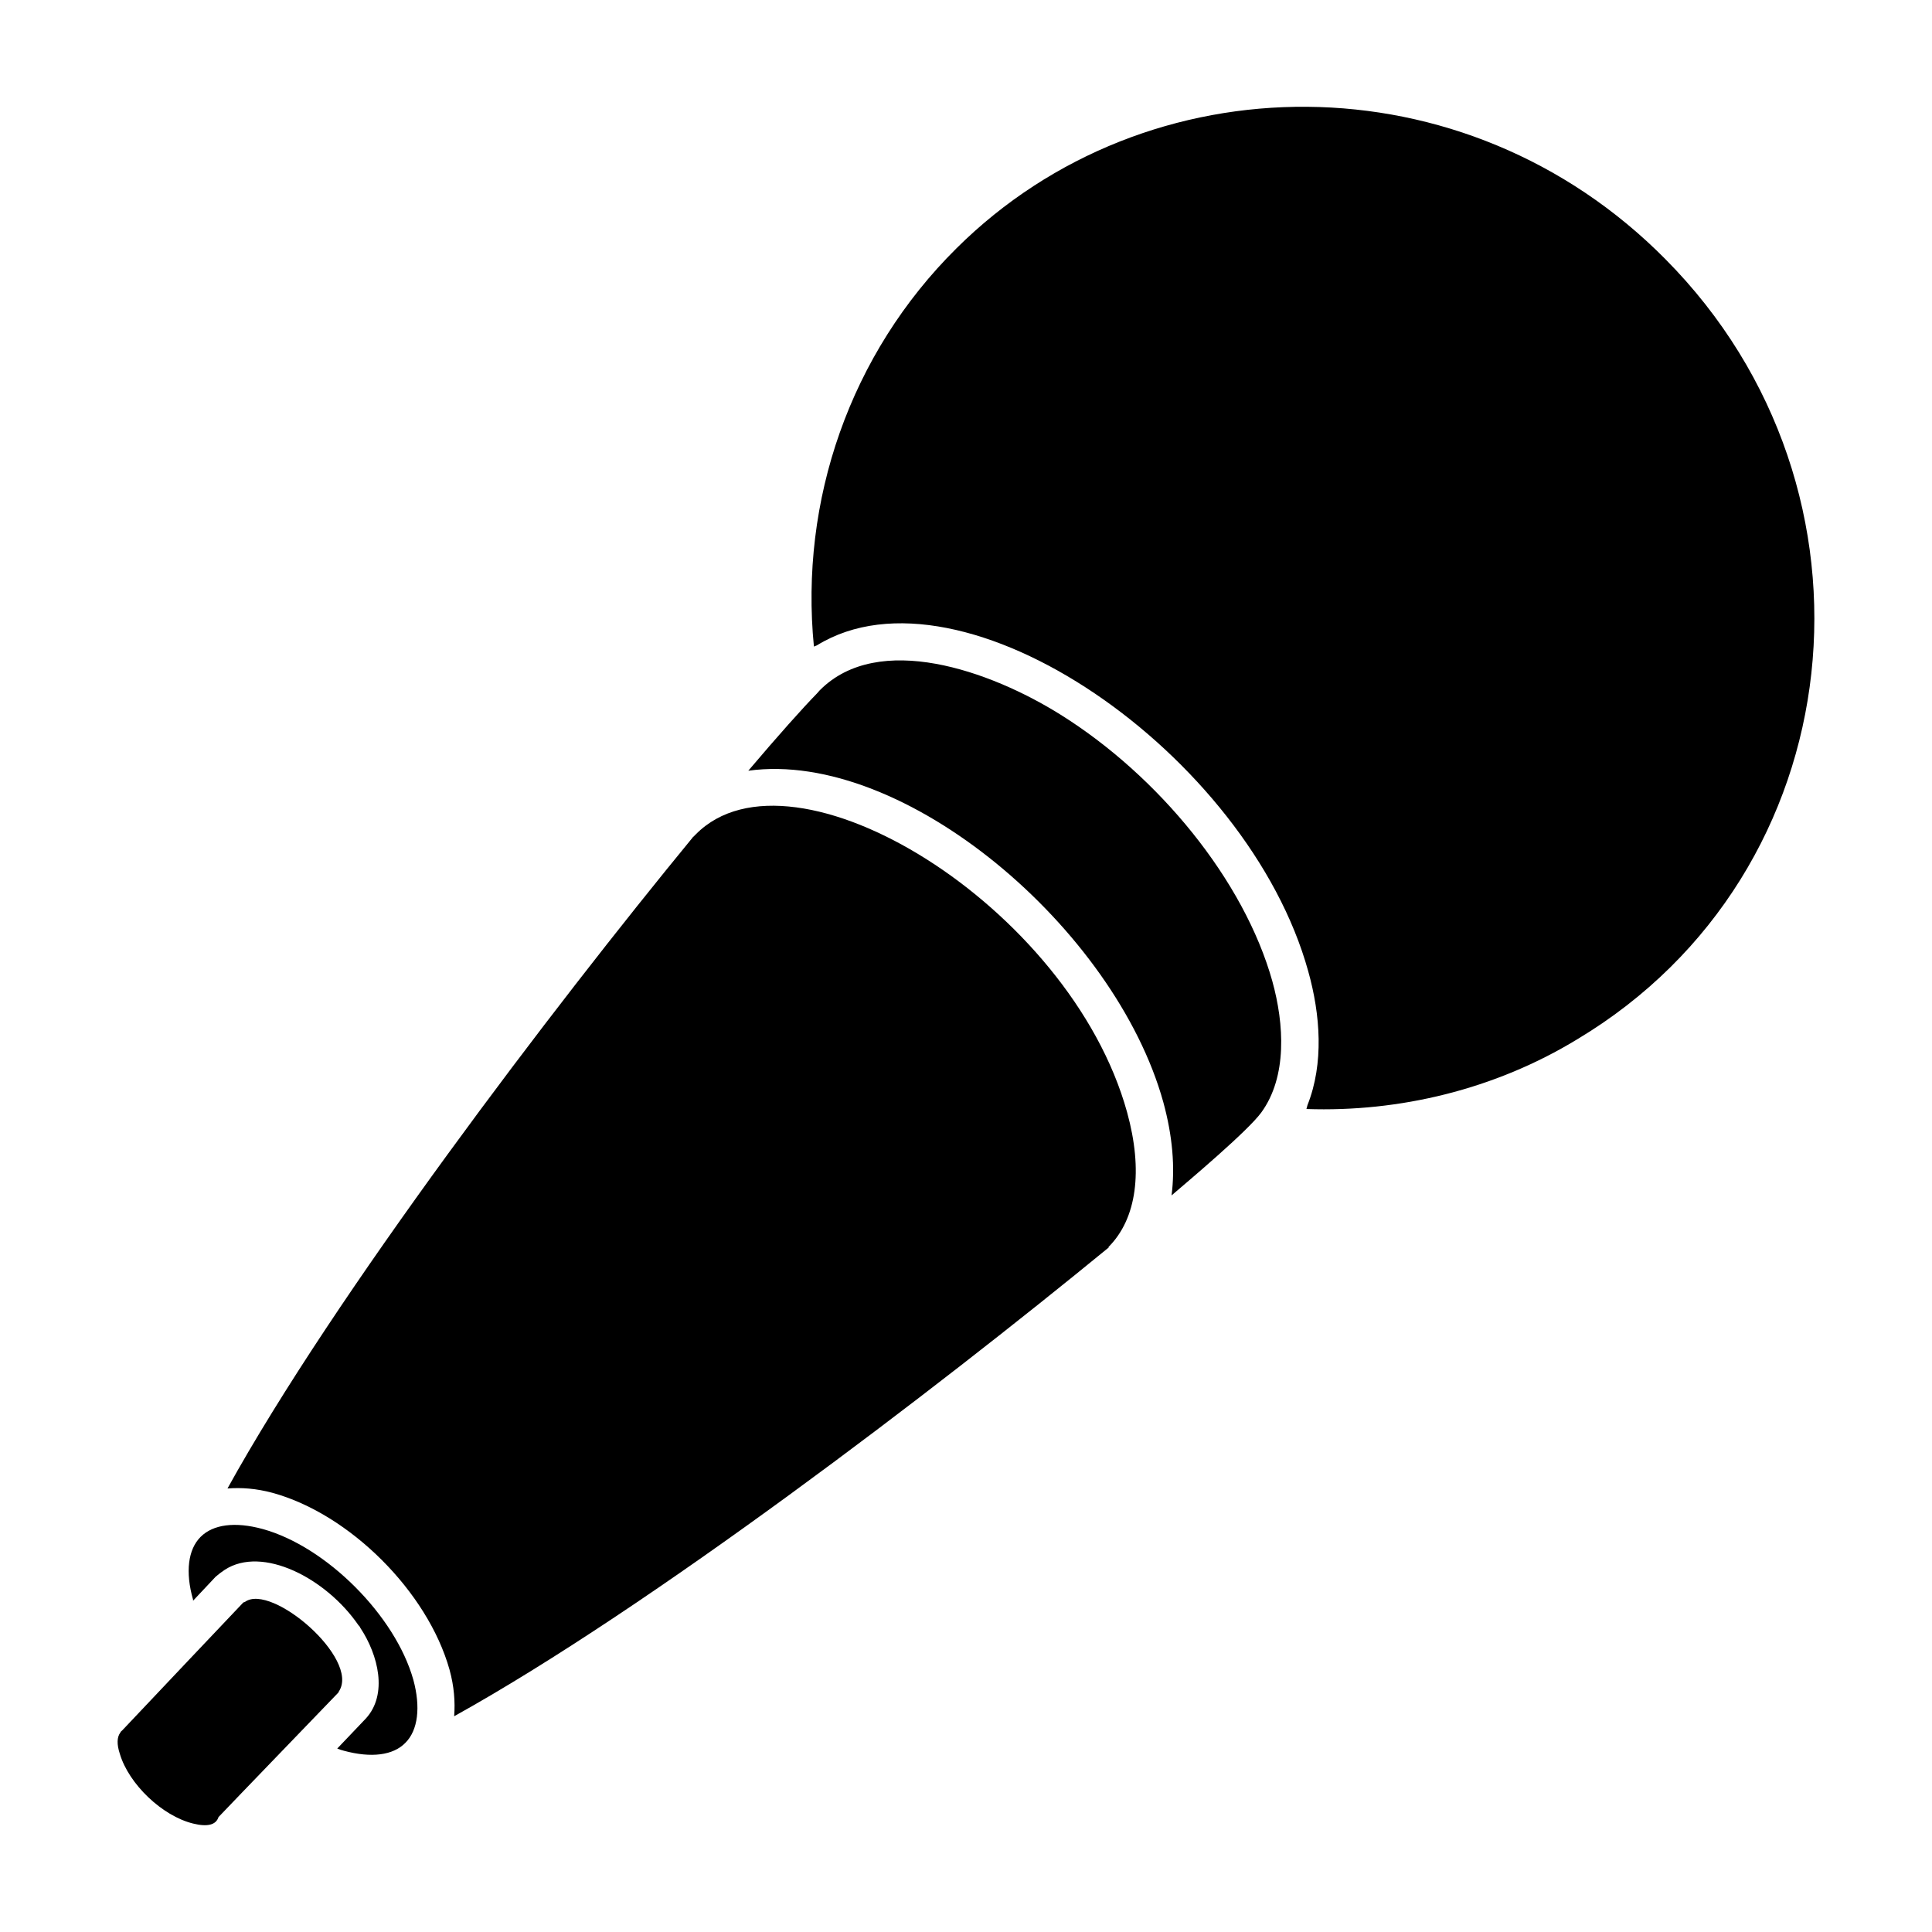 <?xml version="1.0" encoding="UTF-8"?>
<!-- Uploaded to: ICON Repo, www.svgrepo.com, Generator: ICON Repo Mixer Tools -->
<svg fill="#000000" width="800px" height="800px" version="1.1" viewBox="144 144 512 512" xmlns="http://www.w3.org/2000/svg">
 <g>
  <path d="m585.37 212.7c-53.137-53.707-137.36-53.043-187.84-2.945-28.328 28.043-41.637 67.016-37.832 105.61 0.285-0.191 0.57-0.191 0.855-0.379 38.594-23.668 114.26 28.992 130.14 86.41 3.231 11.5 4.184 24.43-0.191 35.457-0.094 0.379-0.191 0.762-0.285 1.047 24.523 0.855 49.906-5.133 71.863-18.535 73.387-44.02 84.031-145.45 23.289-206.66zm-104.18 191.35c-7.508-26.805-30.133-54.375-56.086-70.629-18.82-11.789-48.289-22.055-63.785-6.559 0 0-0.285 0.285-0.762 0.855-3.898 3.992-10.266 11.121-18.25 20.531 41.352-5.703 97.246 41.922 109.98 87.832 2.473 9.031 3.137 17.301 2.188 24.715 4.656-3.992 20.152-17.016 23.766-21.957 6.938-9.504 6.082-23.477 2.945-34.789zm-38.5 34.699c-15.113-54.66-88.594-99.621-114.26-73.672l-0.664 0.664c-0.094 0.094-0.191 0.094-0.191 0.191-37.258 45.344-94.867 121.11-123.29 172.53 3.707-0.285 7.606 0 11.883 1.141 20.531 5.609 41.16 26.234 46.957 46.863 1.234 4.469 1.52 8.555 1.234 12.359 52.188-28.992 127.09-86.219 173.48-124.24l-0.094-0.094c7.516-7.512 9.227-20.25 4.945-35.742zm-189.16 150.38c-4.754-16.922-23.004-35.266-39.926-39.926-7.32-1.996-13.117-1.234-16.445 2.09-3.328 3.328-4.086 9.316-1.996 16.637v0.285l5.988-6.367c0.762-0.664 1.52-1.234 2.375-1.805 9.98-6.559 26.902 2.188 35.457 14.641 0.191 0.191 0.379 0.379 0.477 0.664 4.848 7.32 7.32 17.68 1.52 24.051l-7.606 7.984c0.664 0.285 1.047 0.379 1.711 0.57 7.32 1.996 13.117 1.234 16.352-2.09 3.328-3.328 4.09-9.414 2.094-16.734z"/>
  <path d="m233.85 592.18c-0.094 0.094-0.094 0.285-0.191 0.379-1.996 2.09-28.516 29.562-31.75 32.984-0.664 2.09-2.945 2.66-6.75 1.711-8.176-1.996-17.016-10.457-19.391-18.441-0.855-2.566-0.762-4.469 0.094-5.609 0.094-0.191 0.191-0.379 0.379-0.477 0 0 0-0.094 0.094-0.094 4.184-4.469 32.129-33.938 32.129-33.938 0.094-0.094 0.379-0.094 0.477-0.191 7.039-5.031 30.422 15.027 24.91 23.676z"/>
 </g>
</svg>